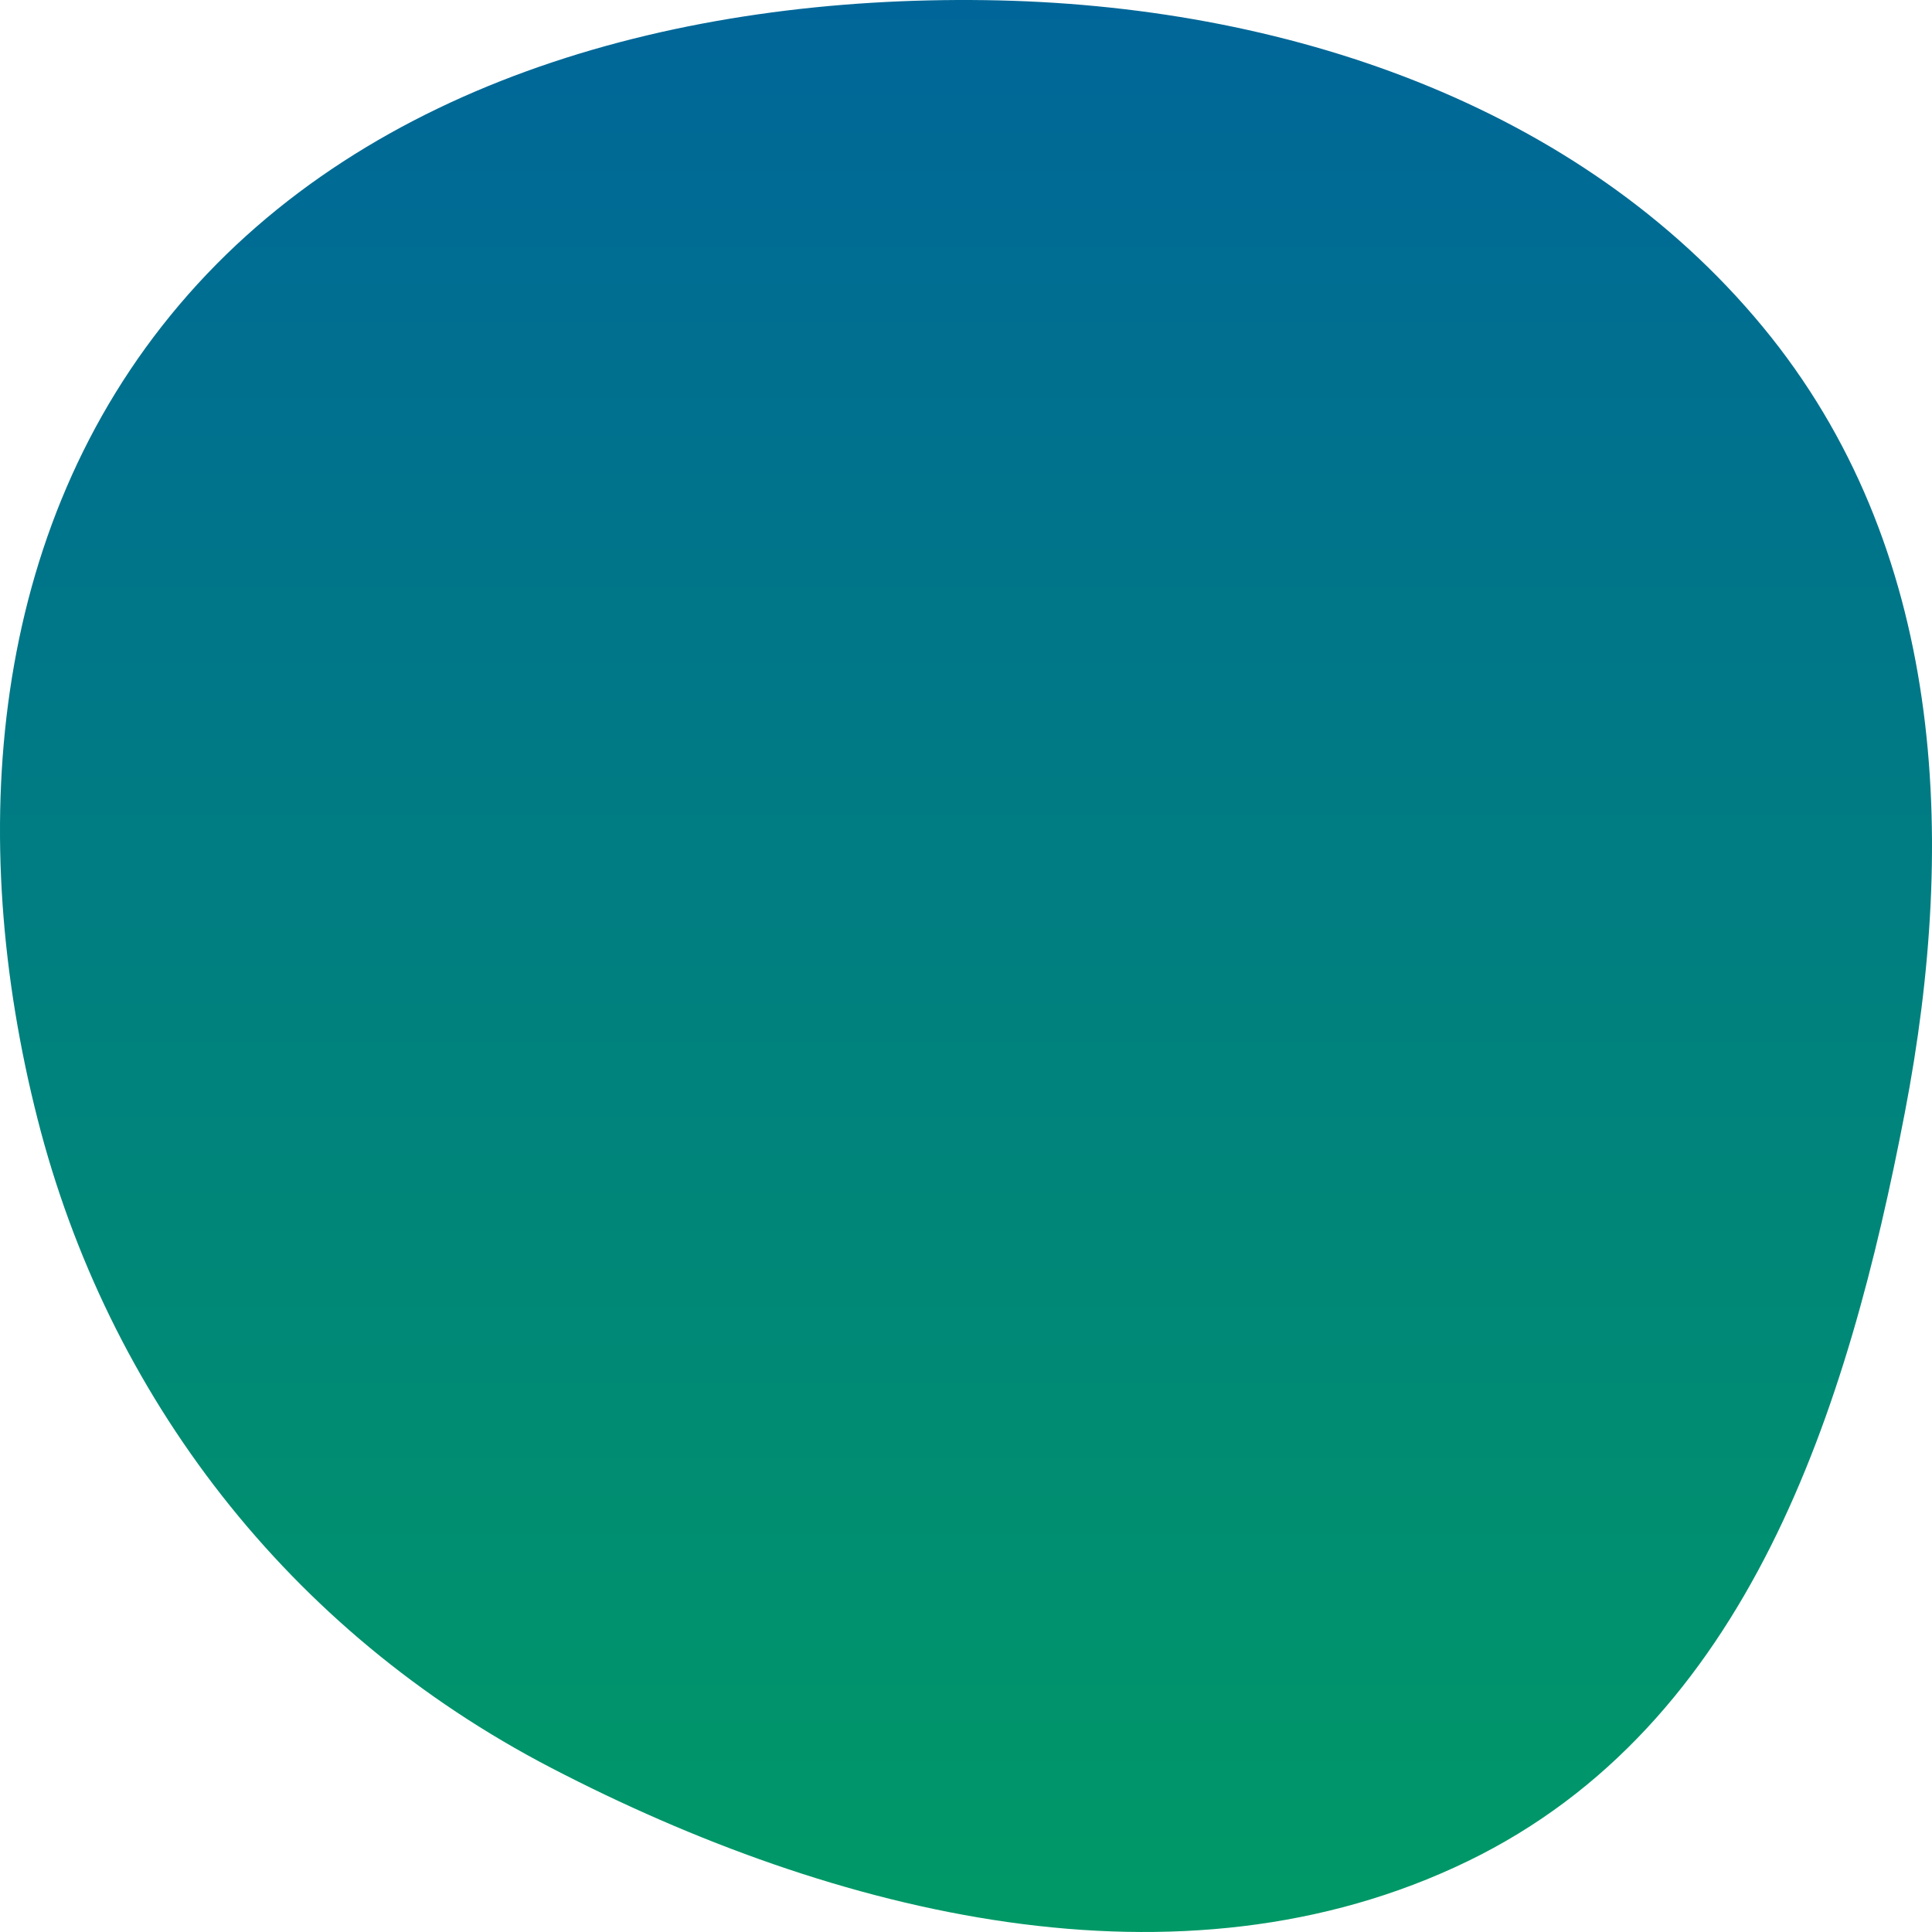<?xml version="1.0" encoding="UTF-8"?> <svg xmlns="http://www.w3.org/2000/svg" width="92" height="92" viewBox="0 0 92 92" fill="none"> <path fill-rule="evenodd" clip-rule="evenodd" d="M46.936 0.007C61.13 0.205 75.186 4.97 83.936 15.557C92.6 26.039 93.228 39.872 90.709 52.968C88.004 67.031 83.317 82.126 69.881 88.634C56.179 95.27 39.745 91.195 26.252 84.187C13.707 77.672 5.132 66.442 1.784 53.267C-1.62 39.872 -0.563 25.249 8.545 14.507C17.62 3.802 32.443 -0.195 46.936 0.007Z" fill="url(#paint0_linear)"></path> <defs> <linearGradient id="paint0_linear" x1="46" y1="0" x2="46" y2="92" gradientUnits="userSpaceOnUse"> <stop stop-color="#006699"></stop> <stop offset="1" stop-color="#009966"></stop> </linearGradient> </defs> </svg> 